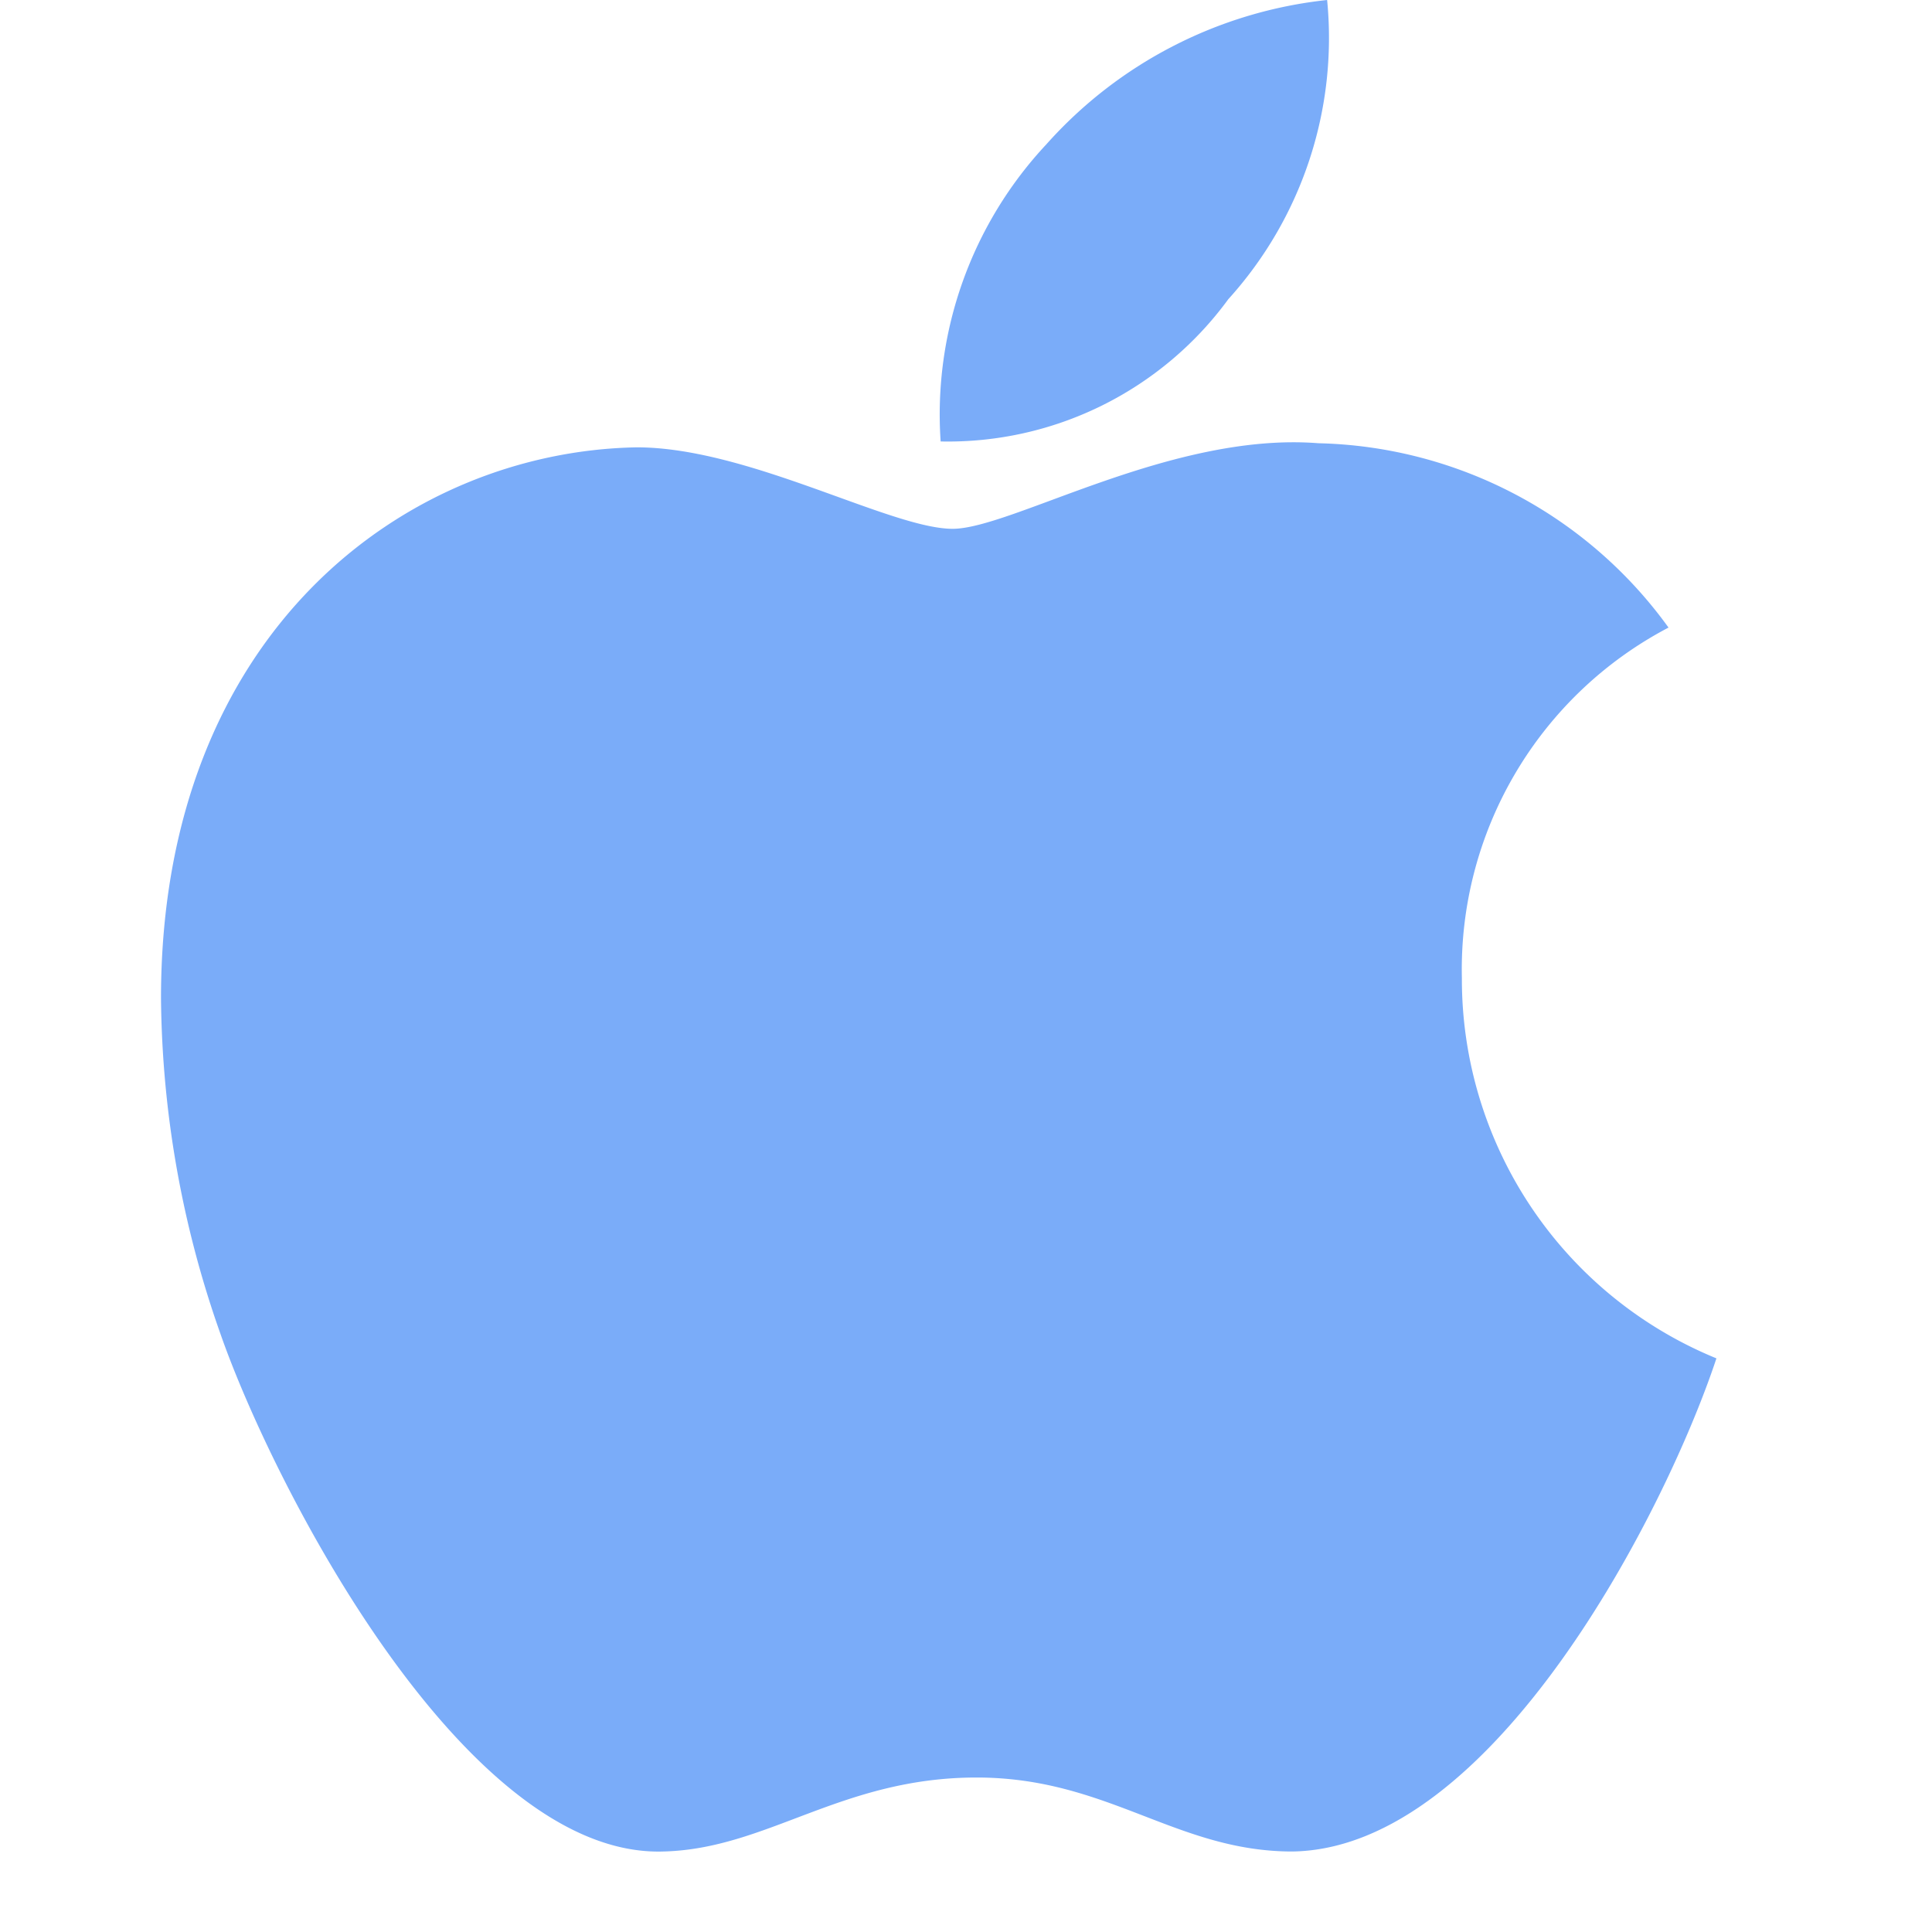 <svg id="icon_ultimate_apple" xmlns="http://www.w3.org/2000/svg" width="24" height="24" viewBox="0 0 24 24">
  <path id="Icon_awesome-apple" data-name="Icon awesome-apple" d="M16.441,14.4a4.794,4.794,0,0,1,2.567-4.354,5.517,5.517,0,0,0-4.349-2.29c-1.823-.144-3.815,1.063-4.544,1.063-.77,0-2.537-1.012-3.923-1.012C3.326,7.857.281,10.1.281,14.651a12.8,12.8,0,0,0,.739,4.17c.657,1.884,3.03,6.506,5.5,6.429,1.294-.031,2.208-.919,3.892-.919,1.633,0,2.48.919,3.923.919,2.5-.036,4.642-4.236,5.268-6.126A5.09,5.09,0,0,1,16.441,14.4ZM13.534,5.973A4.836,4.836,0,0,0,14.767,2.25,5.445,5.445,0,0,0,11.28,4.042,4.912,4.912,0,0,0,9.966,7.734a4.313,4.313,0,0,0,3.569-1.761Z" transform="translate(1.719 -2.25)" fill="#7aacf9"/>
  <rect id="Rectangle_1001" data-name="Rectangle 1001" width="24" height="24" fill="#7aacf9" opacity="0"/>
</svg>
